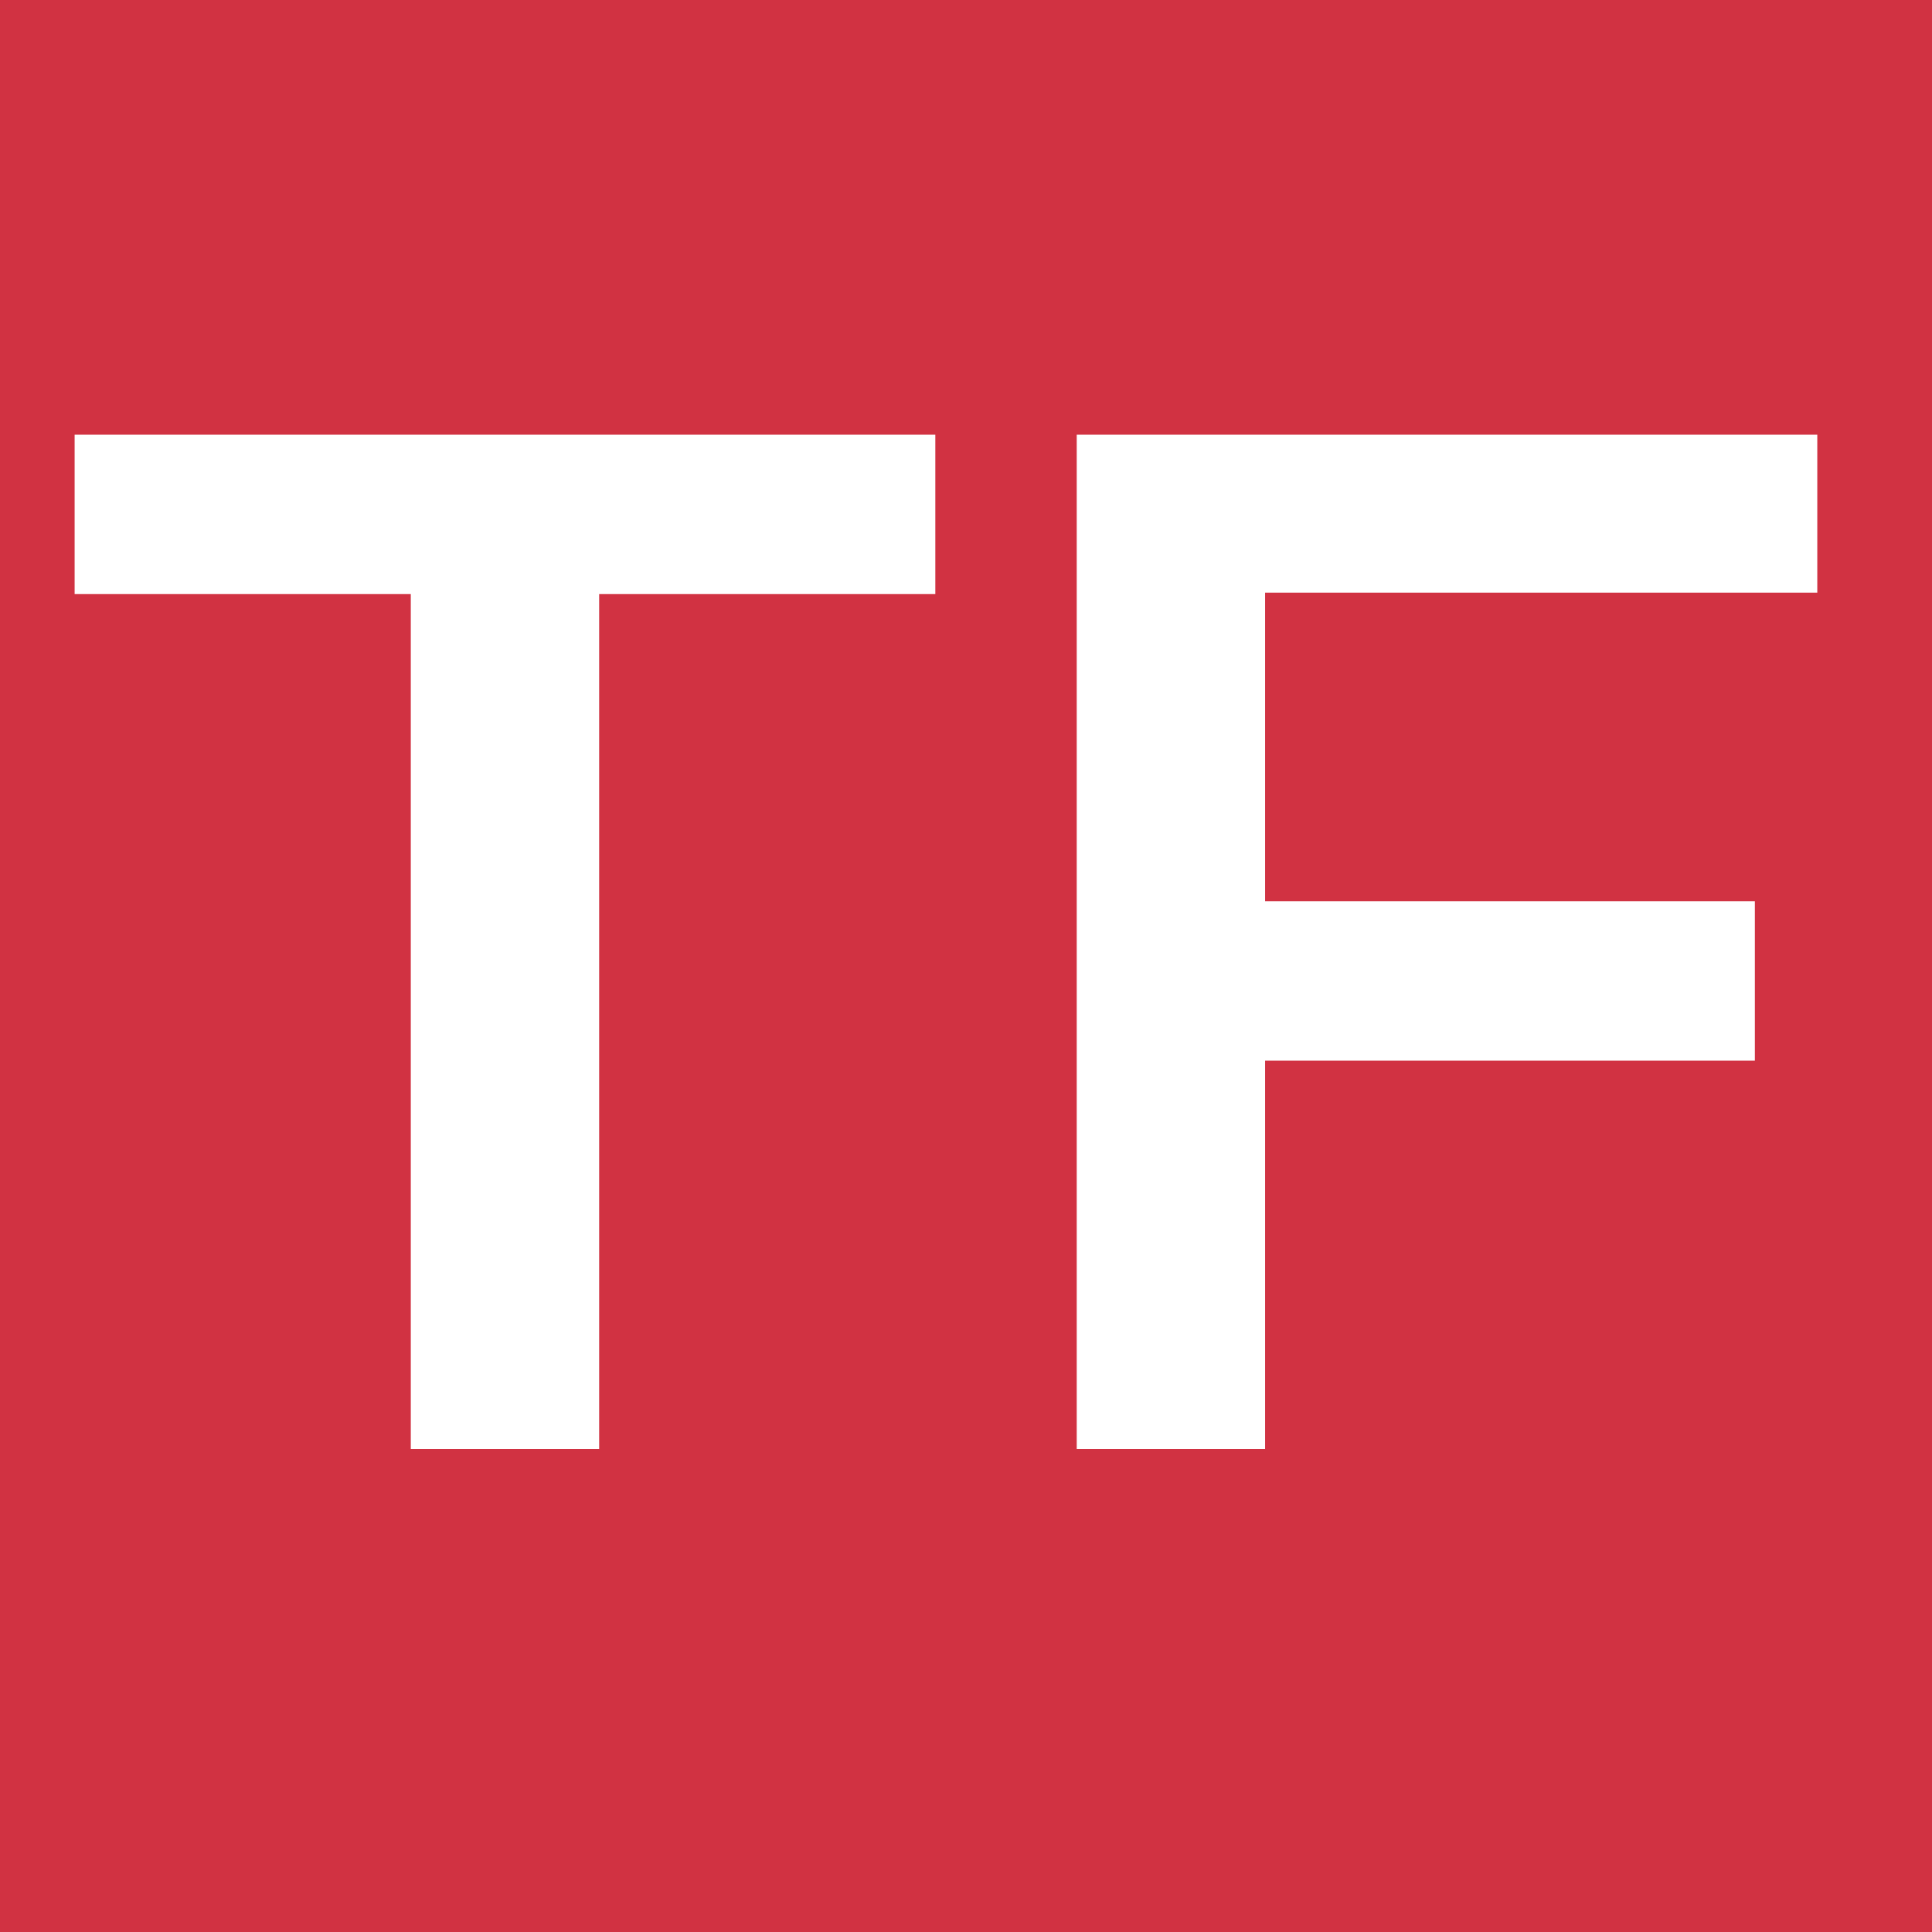 <?xml version="1.0" encoding="UTF-8"?>
<svg data-bbox="0 0 16 16" xmlns="http://www.w3.org/2000/svg" viewBox="0 0 16 16" height="16" width="16" data-type="color">
    <rect x="0" y="0" width="16" height="16" fill="#333333" stroke="none"/>
    <g>
        <g clip-path="url(#ff474b3b-bec7-49e3-bb38-f64268dbe4b0)">
            <path fill="#D13242" d="M16 0v16H0V0h16z" data-color="1"/>
            <path fill="#ffffff" d="M3.402 12h1.56V4.92h2.784V3.6H.618v1.32h2.784V12ZM15.05 4.908V3.6H8.917V12h1.56V8.784h4.056v-1.32h-4.056V4.908h4.572Z" data-color="2"/>
        </g>
        <defs fill="none">
            <clipPath id="ff474b3b-bec7-49e3-bb38-f64268dbe4b0">
                <path fill="#ffffff" d="M16 0v16H0V0h16z"/>
            </clipPath>
        </defs>
    </g>
</svg>
